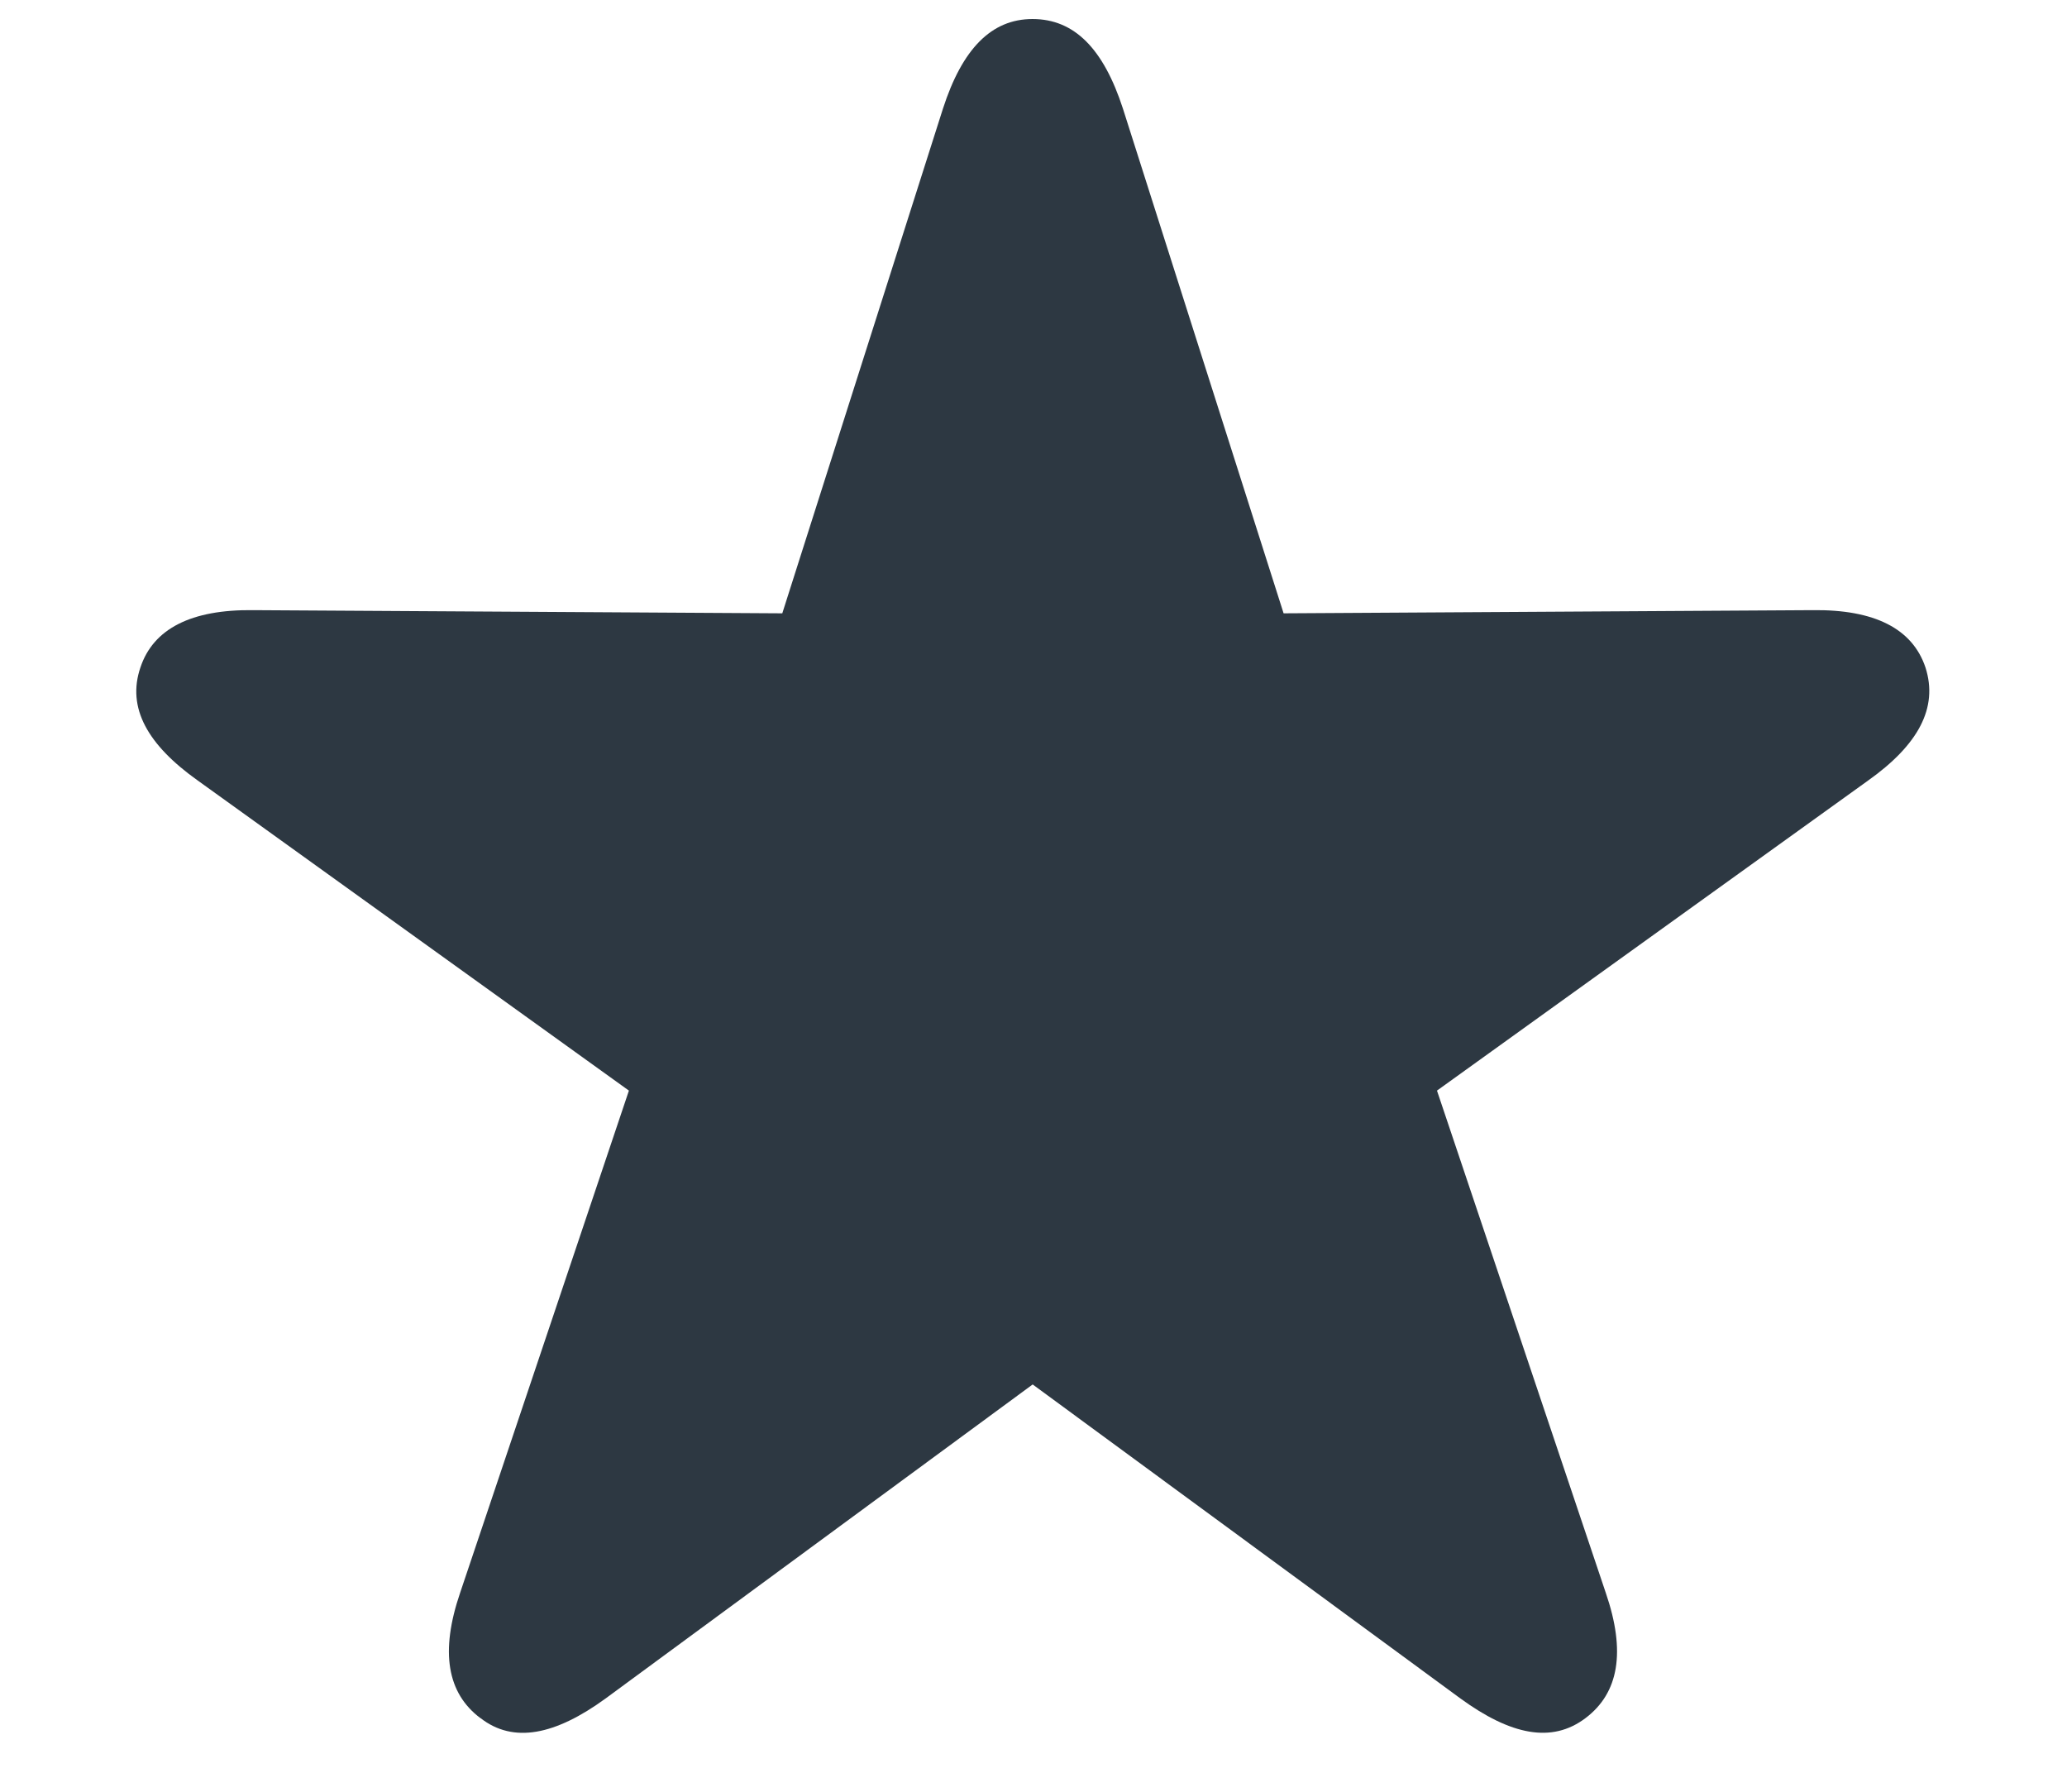 <svg fill="none" height="13" viewBox="0 0 15 13" width="15" xmlns="http://www.w3.org/2000/svg"><path d="m3.486 12.465c.24.188.545.123.908-.141l3.1-2.279 3.105 2.279c.363.264.662.328.908.141.24-.182.293-.48.146-.908l-1.225-3.644 3.129-2.25c.363-.258.51-.527.416-.82-.094-.281-.369-.422-.82-.416l-3.838.023-1.166-3.662c-.141-.434-.352-.65-.656-.65-.299 0-.51.217-.65.65l-1.166 3.662-3.838-.023c-.451-.006-.727.135-.82.416-.1.293.053.562.416.82l3.129 2.25-1.225 3.644c-.146.428-.094.727.146.908z" fill="#2d3842"/></svg>